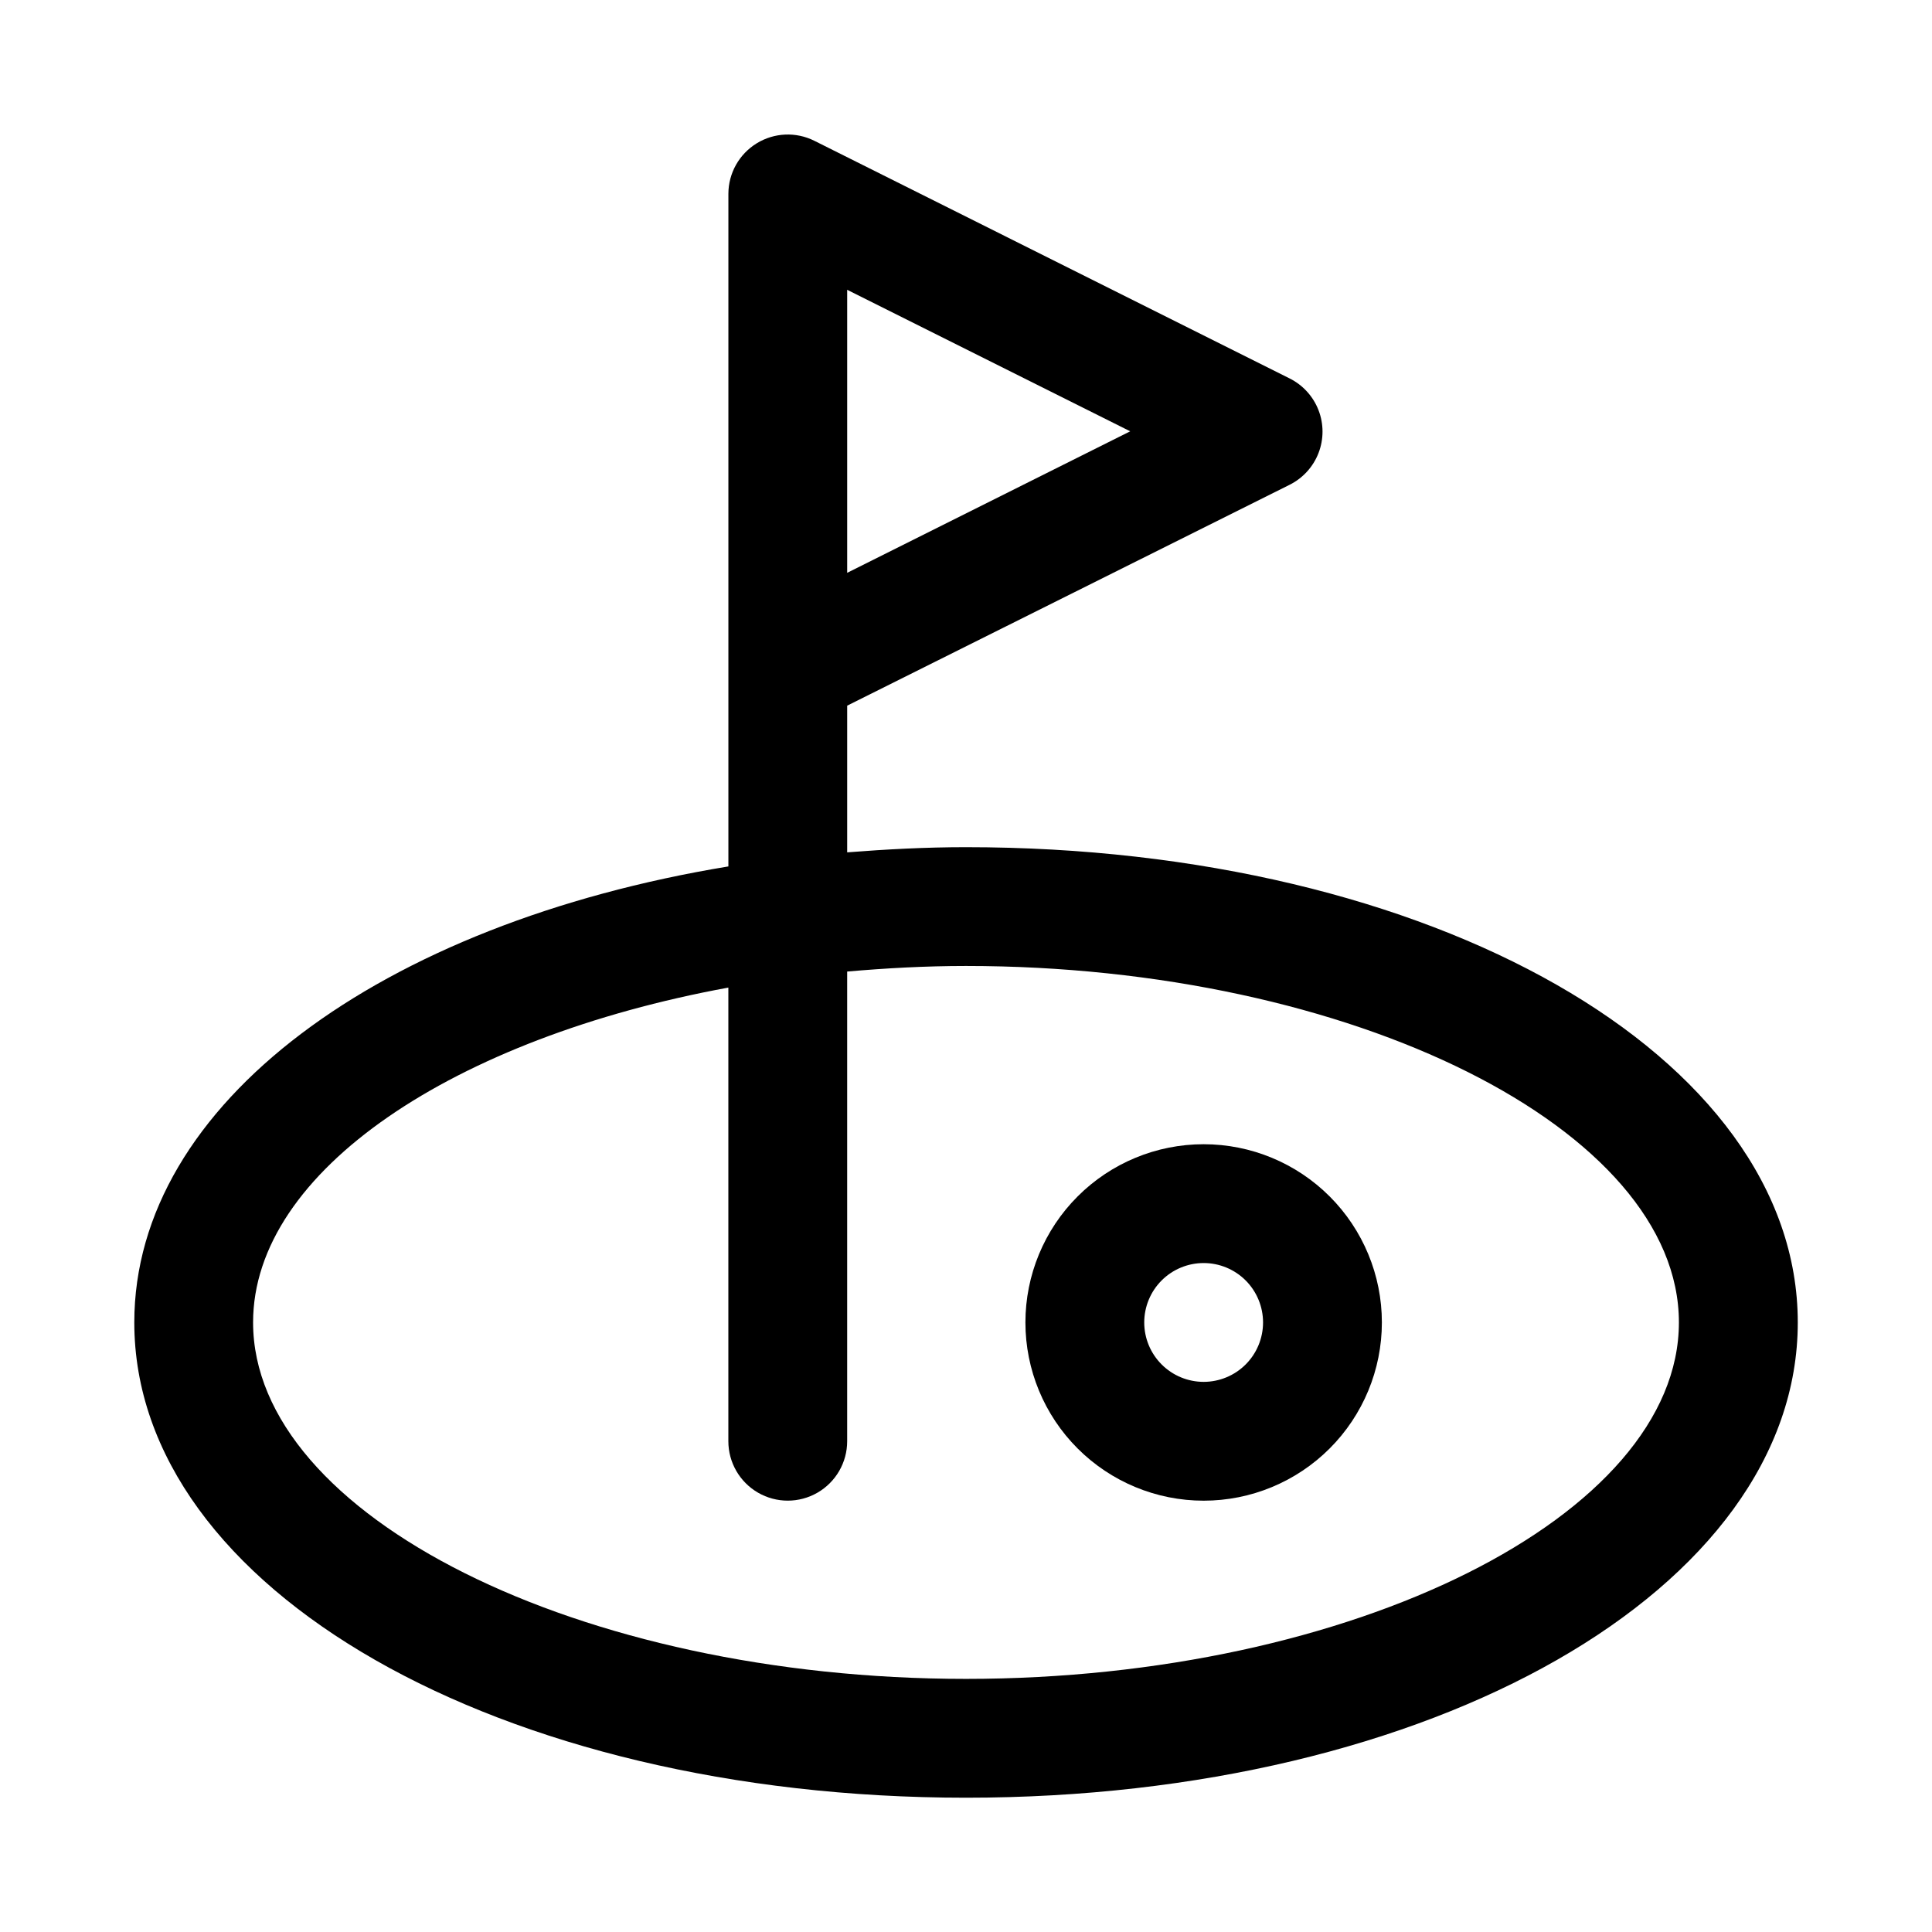 <?xml version="1.0" encoding="UTF-8"?>
<!-- Uploaded to: SVG Repo, www.svgrepo.com, Generator: SVG Repo Mixer Tools -->
<svg fill="#000000" width="800px" height="800px" version="1.1" viewBox="144 144 512 512" xmlns="http://www.w3.org/2000/svg">
 <g>
  <path d="m400 368.51c-10.738 0-21.191 0.566-31.488 1.371v-38.875l117.25-58.535c3.508-1.75 6.242-4.75 7.656-8.406 1.418-3.656 1.418-7.715 0-11.371-1.414-3.656-4.148-6.656-7.656-8.406l-125.95-62.977c-4.871-2.434-10.648-2.176-15.285 0.676-4.637 2.852-7.473 7.894-7.496 13.336v178.29c-91.945 15.145-157.44 62.785-157.44 120.85 0 70.629 96.809 125.95 220.42 125.95 123.61 0 220.42-55.324 220.42-125.95-0.004-70.625-96.812-125.95-220.42-125.95zm-31.488-147.71 75.004 37.5-75.004 37.504zm31.488 368.12c-102.42 0-188.93-43.262-188.93-94.465 0-40.211 53.449-75.414 125.95-88.734v120.22c0 5.625 3 10.824 7.871 13.637 4.871 2.812 10.871 2.812 15.742 0 4.871-2.812 7.875-8.012 7.875-13.637v-124.47c10.281-0.898 20.766-1.48 31.488-1.48 102.34 0 188.93 43.266 188.93 94.465-0.004 51.203-86.516 94.465-188.93 94.465z"/>
  <path d="m462.98 447.23c-12.527 0-24.543 4.977-33.398 13.836-8.859 8.855-13.836 20.871-13.836 33.395 0 12.527 4.977 24.543 13.836 33.398 8.855 8.859 20.871 13.836 33.398 13.836 12.523 0 24.539-4.977 33.395-13.836 8.859-8.855 13.836-20.871 13.836-33.398 0-12.523-4.977-24.539-13.836-33.395-8.855-8.859-20.871-13.836-33.395-13.836zm0 62.977c-4.176 0-8.184-1.66-11.133-4.613-2.953-2.949-4.613-6.957-4.613-11.133 0-4.172 1.66-8.18 4.613-11.133 2.949-2.949 6.957-4.609 11.133-4.609 4.172 0 8.18 1.66 11.133 4.609 2.949 2.953 4.609 6.961 4.609 11.133 0 4.176-1.66 8.184-4.609 11.133-2.953 2.953-6.961 4.613-11.133 4.613z"/>
 </g>
</svg>